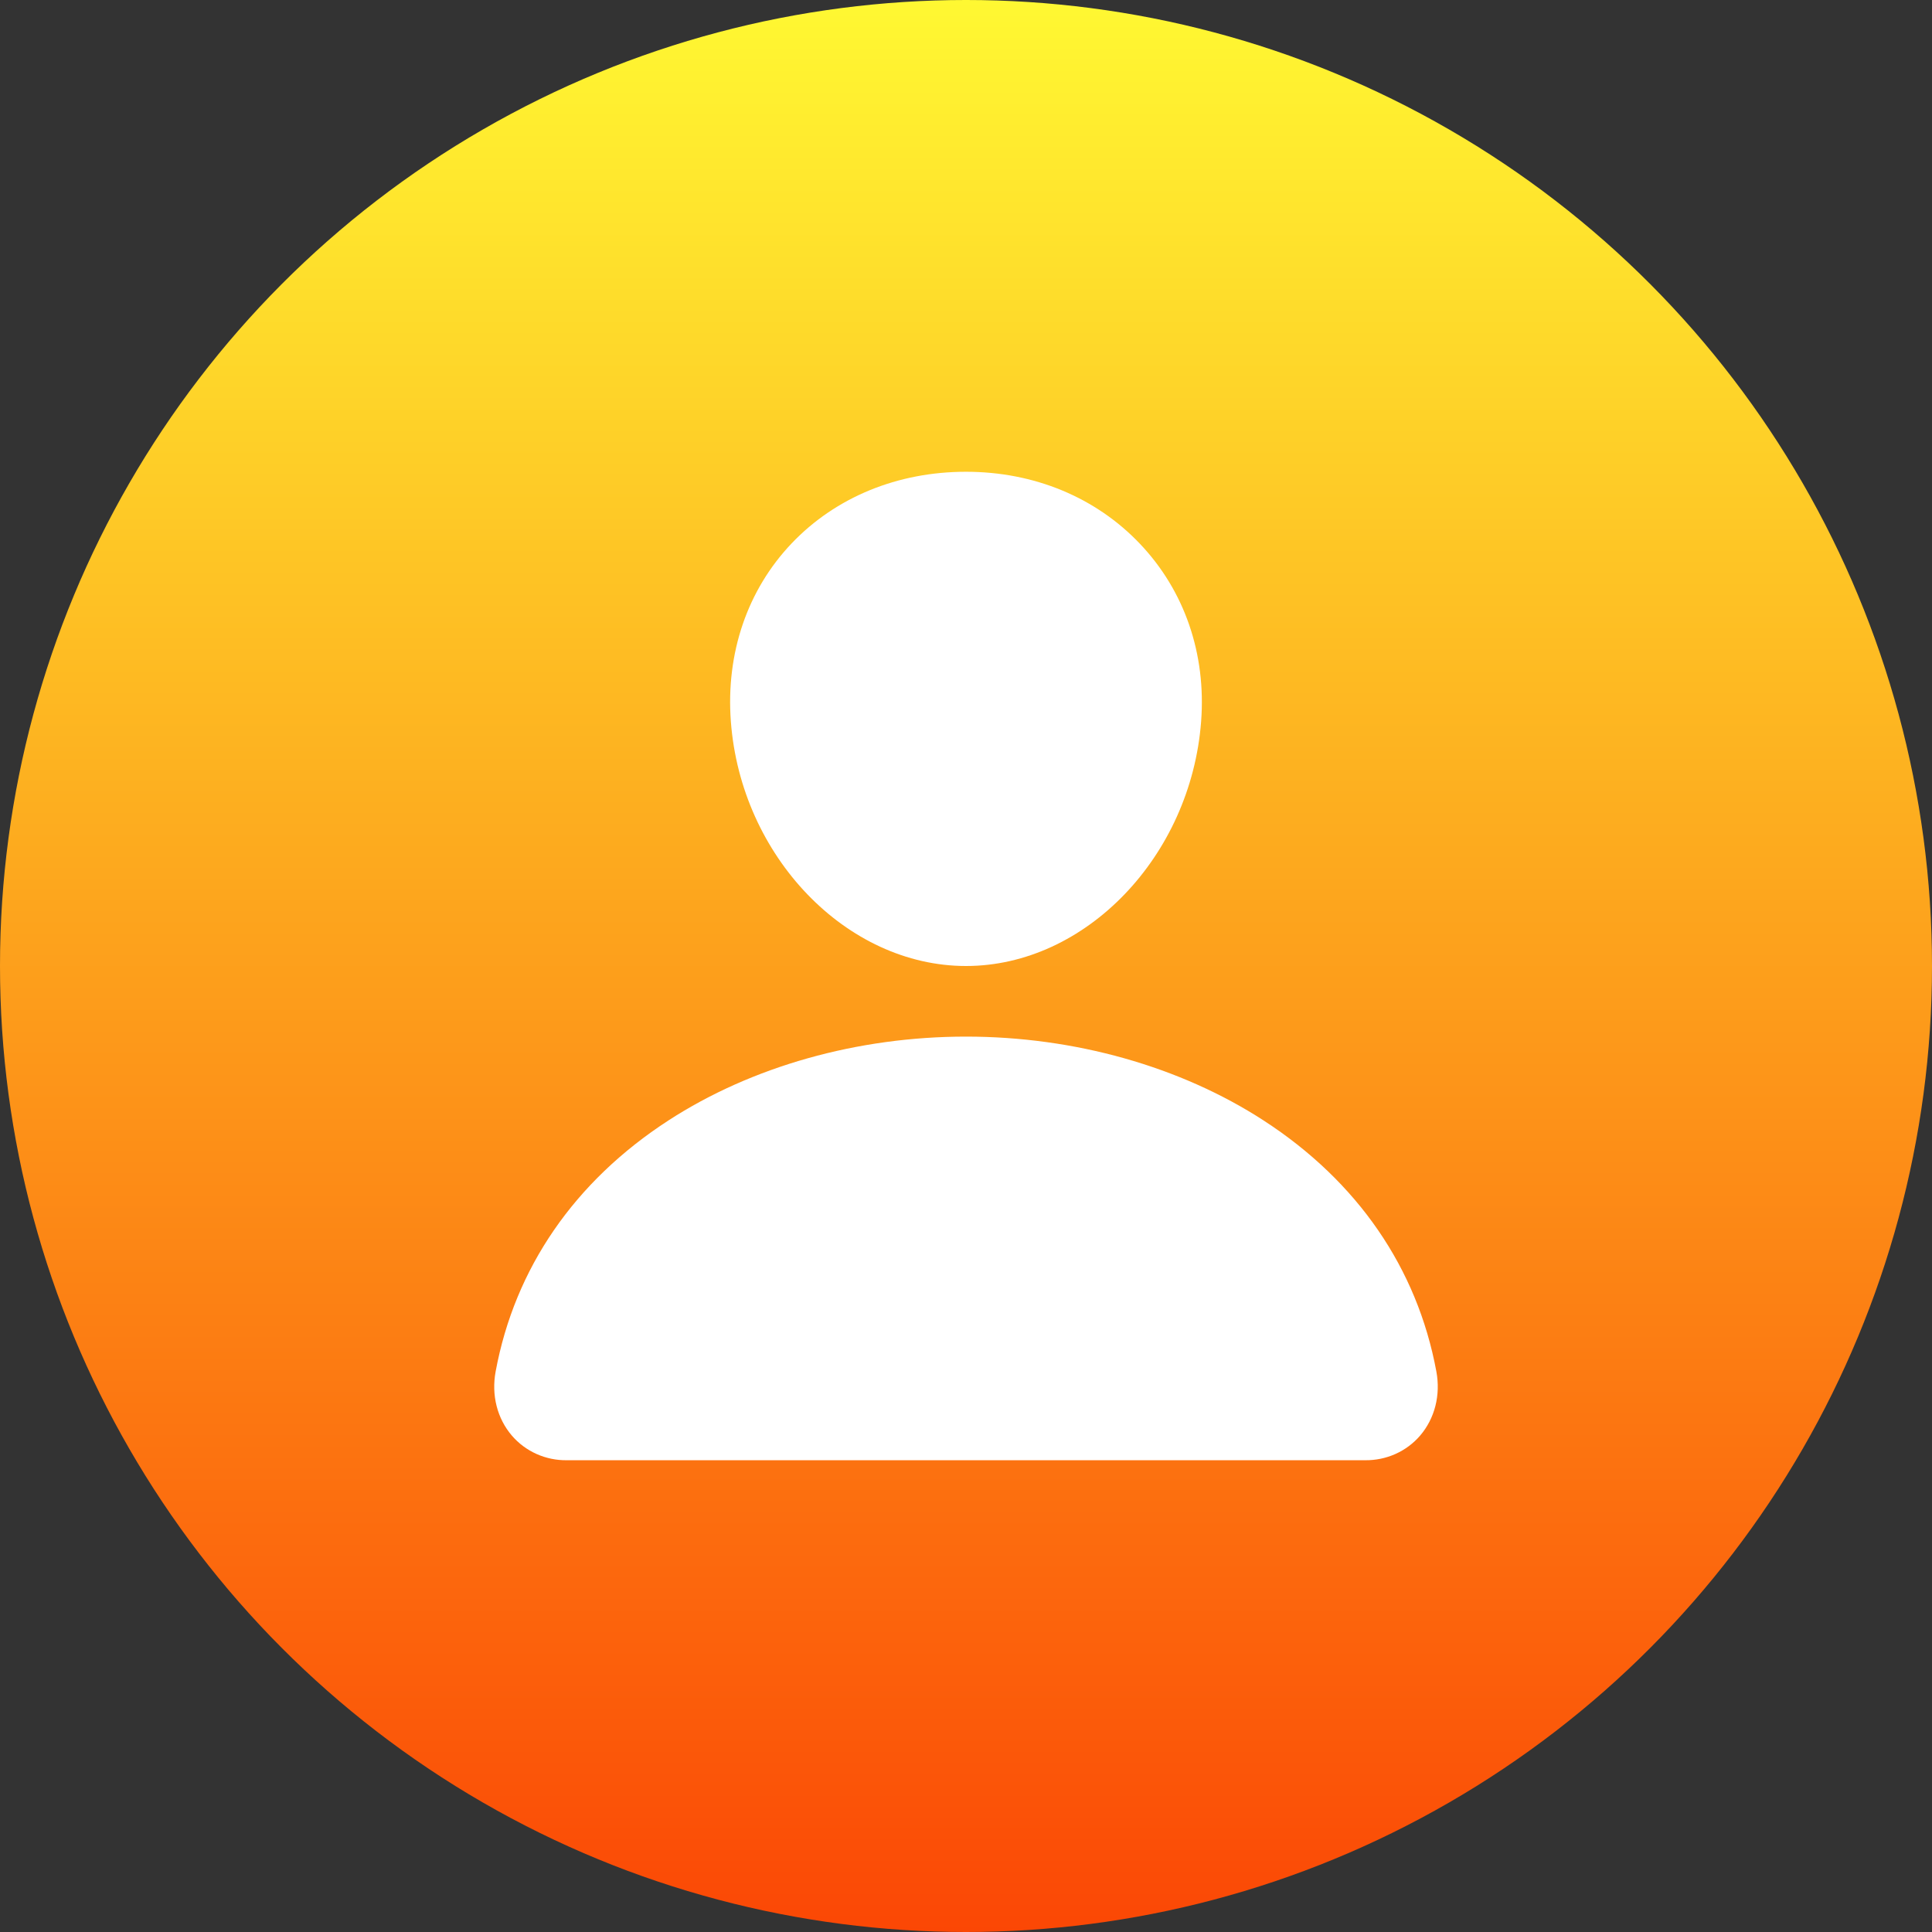 <?xml version="1.0" encoding="UTF-8"?>
<svg xmlns="http://www.w3.org/2000/svg" width="86" height="86" viewBox="0 0 86 86" fill="none">
  <rect x="0" y="0" width="86" height="86" fill="#333333" stroke="none"/>
  <circle cx="43" cy="43" r="43" fill="url(#paint0_linear_4169_90)"></circle>
  <path d="M50.737 24.2C48.773 22.136 46.029 21 43 21C39.955 21 37.202 22.13 35.246 24.18C33.27 26.253 32.306 29.071 32.533 32.114C32.981 38.117 37.676 43 43 43C48.324 43 53.011 38.118 53.466 32.116C53.696 29.101 52.726 26.289 50.737 24.2ZM60.769 65H25.231C24.766 65.006 24.305 64.911 23.883 64.722C23.46 64.532 23.086 64.254 22.788 63.907C22.132 63.144 21.867 62.102 22.063 61.048C22.915 56.449 25.575 52.587 29.754 49.875C33.468 47.468 38.171 46.143 43 46.143C47.829 46.143 52.532 47.469 56.246 49.875C60.425 52.586 63.085 56.448 63.937 61.047C64.133 62.1 63.868 63.142 63.212 63.906C62.914 64.253 62.54 64.532 62.117 64.721C61.695 64.91 61.234 65.005 60.769 65Z" fill="white"></path>
  <defs>
    <linearGradient id="paint0_linear_4169_90" x1="43" y1="0" x2="43" y2="86" gradientUnits="userSpaceOnUse">
      <stop stop-color="#FFF832"></stop>
      <stop offset="1" stop-color="#FB4705"></stop>
    </linearGradient>
  </defs>
</svg>
